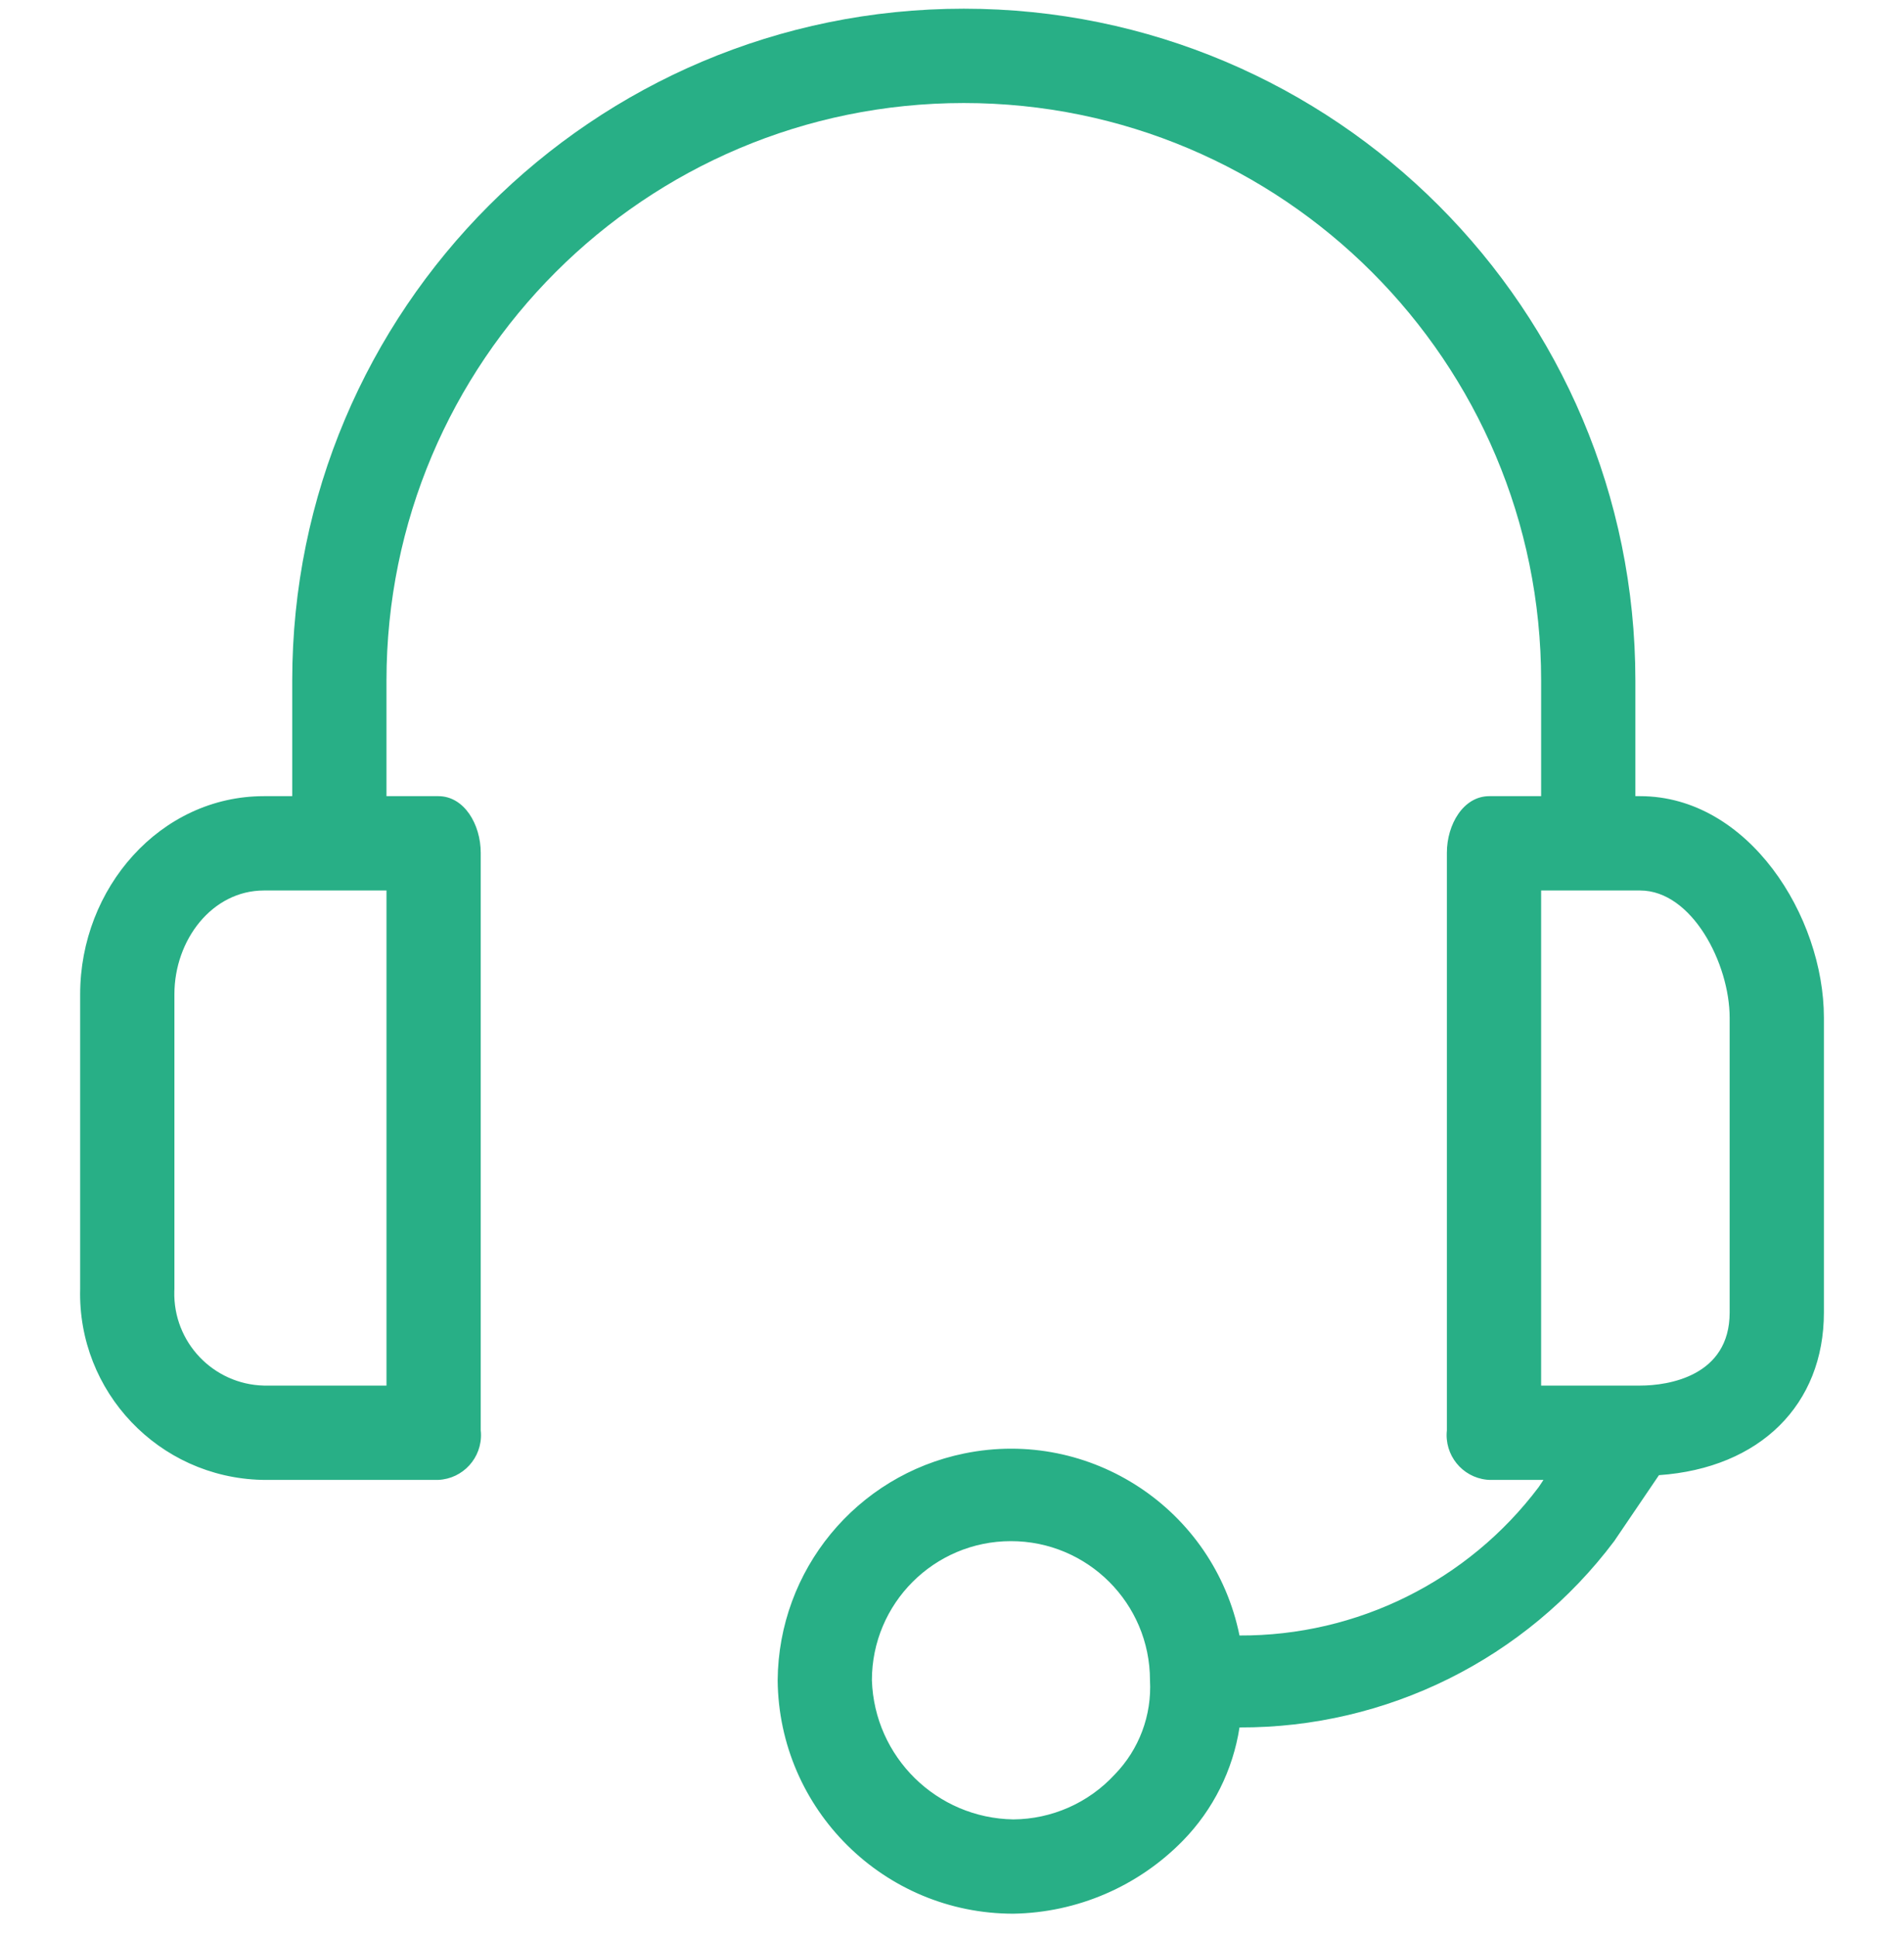 <svg width="60" height="61" viewBox="0 0 60 61" fill="none" xmlns="http://www.w3.org/2000/svg">
<g clip-path="url(#clip0_8_333)">
<path d="M51.684 25.076H51.535V21.438C51.535 9.75 42.06 0.274 30.372 0.274C18.684 0.274 9.209 9.75 9.209 21.438V25.076H8.318C5.05 25.076 2.526 27.972 2.526 31.314V40.596C2.443 43.835 5.002 46.527 8.241 46.61C8.267 46.61 8.292 46.611 8.318 46.611H13.813C14.591 46.575 15.193 45.914 15.156 45.135C15.155 45.107 15.152 45.079 15.149 45.051V26.858C15.149 25.967 14.63 25.076 13.813 25.076H12.179V21.438C12.179 11.39 20.325 3.245 30.372 3.245C40.42 3.245 48.565 11.39 48.565 21.438V25.076H46.932C46.115 25.076 45.595 25.967 45.595 26.858V45.051C45.512 45.826 46.073 46.522 46.848 46.605C46.876 46.607 46.904 46.61 46.932 46.611H48.639L48.491 46.834C46.263 49.795 42.766 51.529 39.06 51.512C38.249 47.534 34.366 44.966 30.388 45.778C26.986 46.471 24.533 49.451 24.506 52.923C24.546 56.995 27.859 60.274 31.931 60.274C33.947 60.241 35.869 59.414 37.278 57.972C38.229 56.998 38.852 55.752 39.06 54.408C43.701 54.425 48.078 52.251 50.867 48.541L52.278 46.462C55.471 46.239 57.476 44.234 57.476 41.338V32.056C57.476 28.863 55.1 25.076 51.684 25.076ZM12.179 43.641H8.318C6.719 43.602 5.454 42.274 5.493 40.675C5.494 40.649 5.495 40.623 5.496 40.596V31.314C5.496 29.606 6.684 28.047 8.318 28.047H12.179V43.641ZM35.125 55.893C34.302 56.785 33.145 57.296 31.932 57.304C29.516 57.266 27.555 55.338 27.476 52.923C27.475 50.503 29.436 48.541 31.856 48.54C34.275 48.539 36.238 50.5 36.239 52.919C36.239 52.92 36.239 52.922 36.239 52.923C36.3 54.025 35.896 55.103 35.125 55.893ZM54.506 41.339C54.506 43.344 52.575 43.641 51.684 43.641H48.565V28.047H51.684C53.318 28.047 54.506 30.349 54.506 32.057V41.339Z" fill="#28AF86"/>
</g>
<defs>
<clipPath id="clip0_8_333">
<rect width="60" height="60" fill="white" transform="translate(0 0.274)"/>
</clipPath>
</defs>
</svg>
